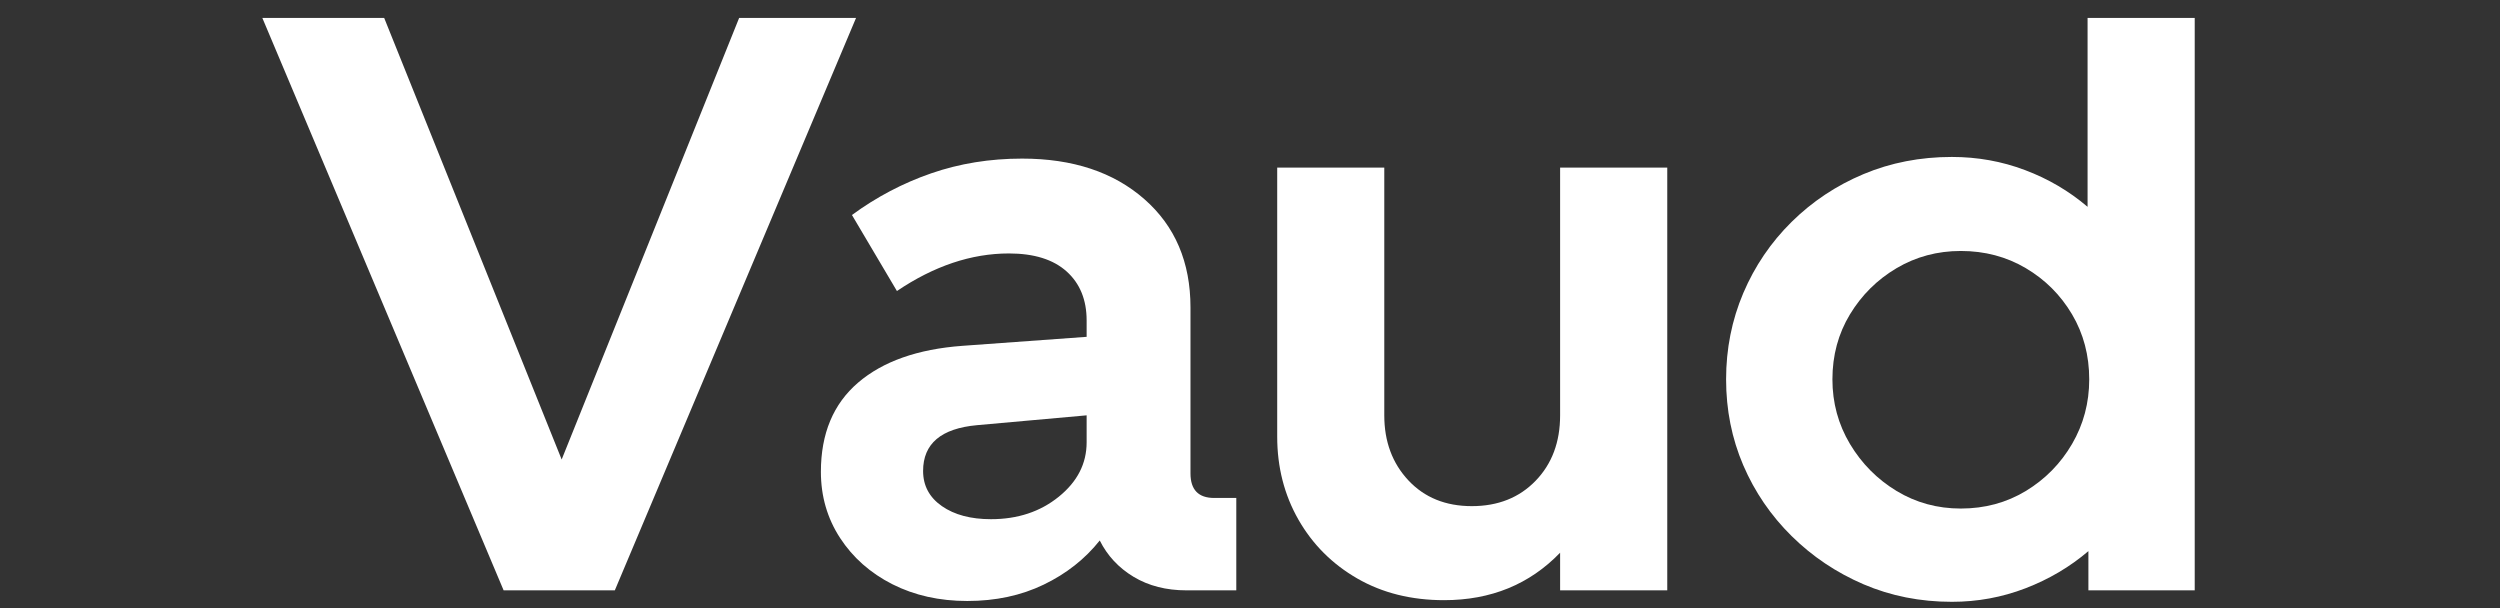 <svg xmlns="http://www.w3.org/2000/svg" xmlns:xlink="http://www.w3.org/1999/xlink" width="822" zoomAndPan="magnify" viewBox="0 0 616.5 150" height="200" preserveAspectRatio="xMidYMid meet" version="1.0"><rect x="0" y="0" width="616.5" height="150" fill="#333333" stroke="none"/><defs><g/><clipPath id="f308fbfc5b"><path d="M 64 0.062 L 552 0.062 L 552 149.938 L 64 149.938 Z M 64 0.062 " clip-rule="nonzero"/></clipPath><clipPath id="17318873e7"><path d="M 0.27 4 L 148 4 L 148 146 L 0.27 146 Z M 0.27 4 " clip-rule="nonzero"/></clipPath><clipPath id="9847dda97b"><rect x="0" width="488" y="0" height="150"/></clipPath></defs><g clip-path="url(#f308fbfc5b)"><g transform="matrix(1, 0, 0, 1, 64, -0)"><g clip-path="url(#9847dda97b)"><g clip-path="url(#17318873e7)"><g fill="#ffffff" fill-opacity="1"><g transform="translate(1.709, 145.579)"><g><path d="M 58.484 0 L -1.016 -141.156 L 29.031 -141.156 L 72.797 -32.266 L 116.562 -141.156 L 145.391 -141.156 L 85.906 0 Z M 58.484 0 "/></g></g></g></g><g fill="#ffffff" fill-opacity="1"><g transform="translate(133.995, 145.579)"><g><path d="M 4.438 -29.234 C 4.438 -38.648 7.492 -45.977 13.609 -51.219 C 19.723 -56.457 28.297 -59.484 39.328 -60.297 L 69.969 -62.516 L 69.969 -66.547 C 69.969 -71.648 68.32 -75.68 65.031 -78.641 C 61.738 -81.598 57 -83.078 50.812 -83.078 C 41.539 -83.078 32.332 -79.988 23.188 -73.812 L 12.094 -92.562 C 18.145 -97 24.664 -100.426 31.656 -102.844 C 38.645 -105.258 46.109 -106.469 54.047 -106.469 C 66.547 -106.469 76.594 -103.141 84.188 -96.484 C 91.781 -89.836 95.578 -80.93 95.578 -69.766 L 95.578 -28.844 C 95.578 -24.801 97.531 -22.781 101.438 -22.781 L 106.875 -22.781 L 106.875 0 L 94.578 0 C 89.598 0 85.258 -1.109 81.562 -3.328 C 77.875 -5.547 75.086 -8.535 73.203 -12.297 C 69.566 -7.723 64.957 -4.094 59.375 -1.406 C 53.801 1.281 47.52 2.625 40.531 2.625 C 33.676 2.625 27.523 1.25 22.078 -1.5 C 16.641 -4.258 12.336 -8.062 9.172 -12.906 C 6.016 -17.75 4.438 -23.191 4.438 -29.234 Z M 29.641 -29.438 C 29.641 -25.812 31.188 -22.922 34.281 -20.766 C 37.375 -18.617 41.406 -17.547 46.375 -17.547 C 52.969 -17.547 58.547 -19.395 63.109 -23.094 C 67.68 -26.789 69.969 -31.258 69.969 -36.5 L 69.969 -43.156 L 42.953 -40.734 C 34.078 -39.93 29.641 -36.164 29.641 -29.438 Z M 29.641 -29.438 "/></g></g></g><g fill="#ffffff" fill-opacity="1"><g transform="translate(241.88, 145.579)"><g><path d="M 9.078 -37.906 L 9.078 -104.25 L 35.484 -104.25 L 35.484 -43.156 C 35.484 -36.695 37.469 -31.348 41.438 -27.109 C 45.406 -22.879 50.613 -20.766 57.062 -20.766 C 63.52 -20.766 68.766 -22.848 72.797 -27.016 C 76.828 -31.18 78.844 -36.562 78.844 -43.156 L 78.844 -104.25 L 105.266 -104.25 L 105.266 0 L 78.844 0 L 78.844 -9.281 C 71.32 -1.477 61.781 2.422 50.219 2.422 C 42.145 2.422 35.016 0.641 28.828 -2.922 C 22.648 -6.484 17.812 -11.32 14.312 -17.438 C 10.82 -23.562 9.078 -30.383 9.078 -37.906 Z M 9.078 -37.906 "/></g></g></g><g fill="#ffffff" fill-opacity="1"><g transform="translate(356.218, 145.579)"><g><path d="M 121 0 L 94.781 0 L 94.781 -9.672 C 90.207 -5.773 85.031 -2.719 79.25 -0.5 C 73.469 1.719 67.422 2.828 61.109 2.828 C 53.305 2.828 46.039 1.383 39.312 -1.5 C 32.594 -4.395 26.68 -8.363 21.578 -13.406 C 16.473 -18.445 12.504 -24.258 9.672 -30.844 C 6.848 -37.438 5.438 -44.5 5.438 -52.031 C 5.438 -59.551 6.848 -66.641 9.672 -73.297 C 12.504 -79.953 16.473 -85.801 21.578 -90.844 C 26.68 -95.883 32.594 -99.816 39.312 -102.641 C 46.039 -105.461 53.305 -106.875 61.109 -106.875 C 67.422 -106.875 73.43 -105.797 79.141 -103.641 C 84.859 -101.492 90.004 -98.473 94.578 -94.578 L 94.578 -141.156 L 121 -141.156 Z M 94.984 -52.031 C 94.984 -57.945 93.57 -63.289 90.75 -68.062 C 87.926 -72.832 84.125 -76.629 79.344 -79.453 C 74.57 -82.273 69.227 -83.688 63.312 -83.688 C 57.539 -83.688 52.266 -82.273 47.484 -79.453 C 42.711 -76.629 38.879 -72.832 35.984 -68.062 C 33.098 -63.289 31.656 -57.945 31.656 -52.031 C 31.656 -46.25 33.098 -40.938 35.984 -36.094 C 38.879 -31.258 42.711 -27.395 47.484 -24.5 C 52.266 -21.613 57.539 -20.172 63.312 -20.172 C 69.227 -20.172 74.57 -21.613 79.344 -24.5 C 84.125 -27.395 87.926 -31.258 90.75 -36.094 C 93.57 -40.938 94.984 -46.25 94.984 -52.031 Z M 94.984 -52.031 "/></g></g></g></g></g></g></svg>